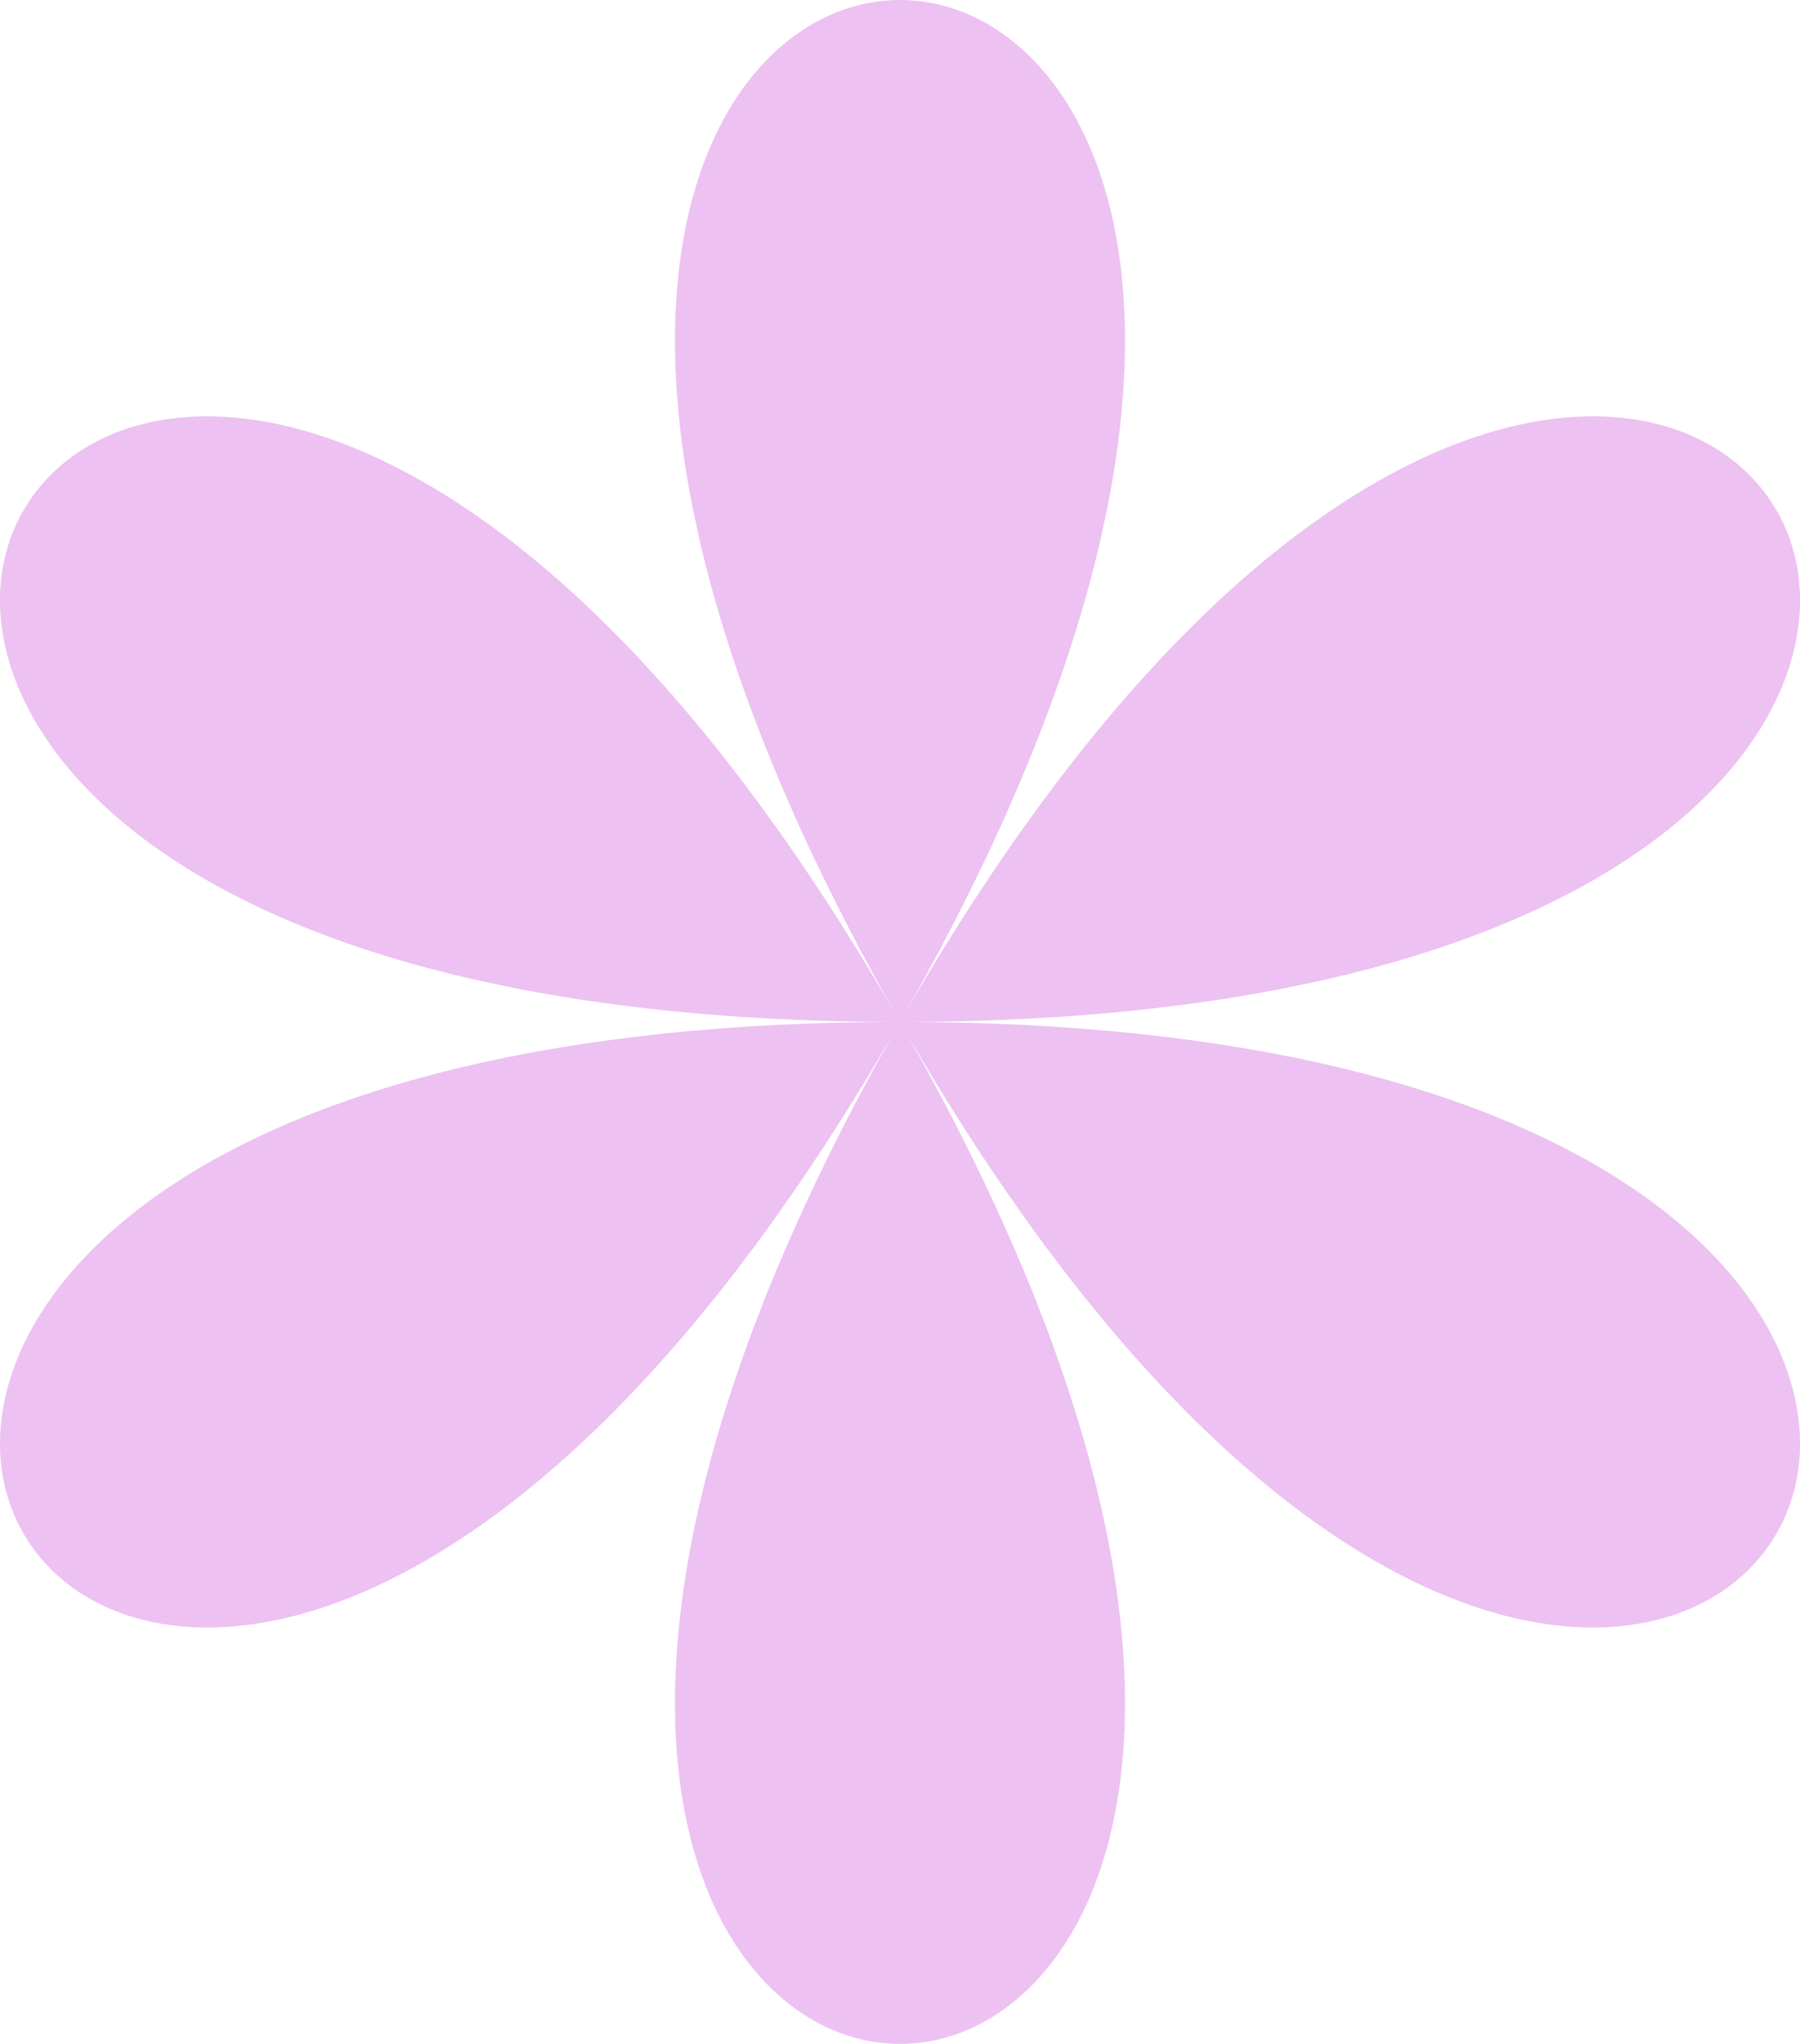 <svg xmlns="http://www.w3.org/2000/svg" width="37" height="42" viewBox="0 0 37 42" fill="none"> <path d="M18.5 21C34.522 49 2.478 49 18.5 21C2.478 49 -13.543 21 18.5 21C-13.543 21 2.478 -7 18.5 21C2.478 -7 34.522 -7 18.5 21C34.522 -7 50.543 21 18.5 21C50.543 21 34.522 49 18.5 21Z" fill="#edc1f2"></path> </svg>